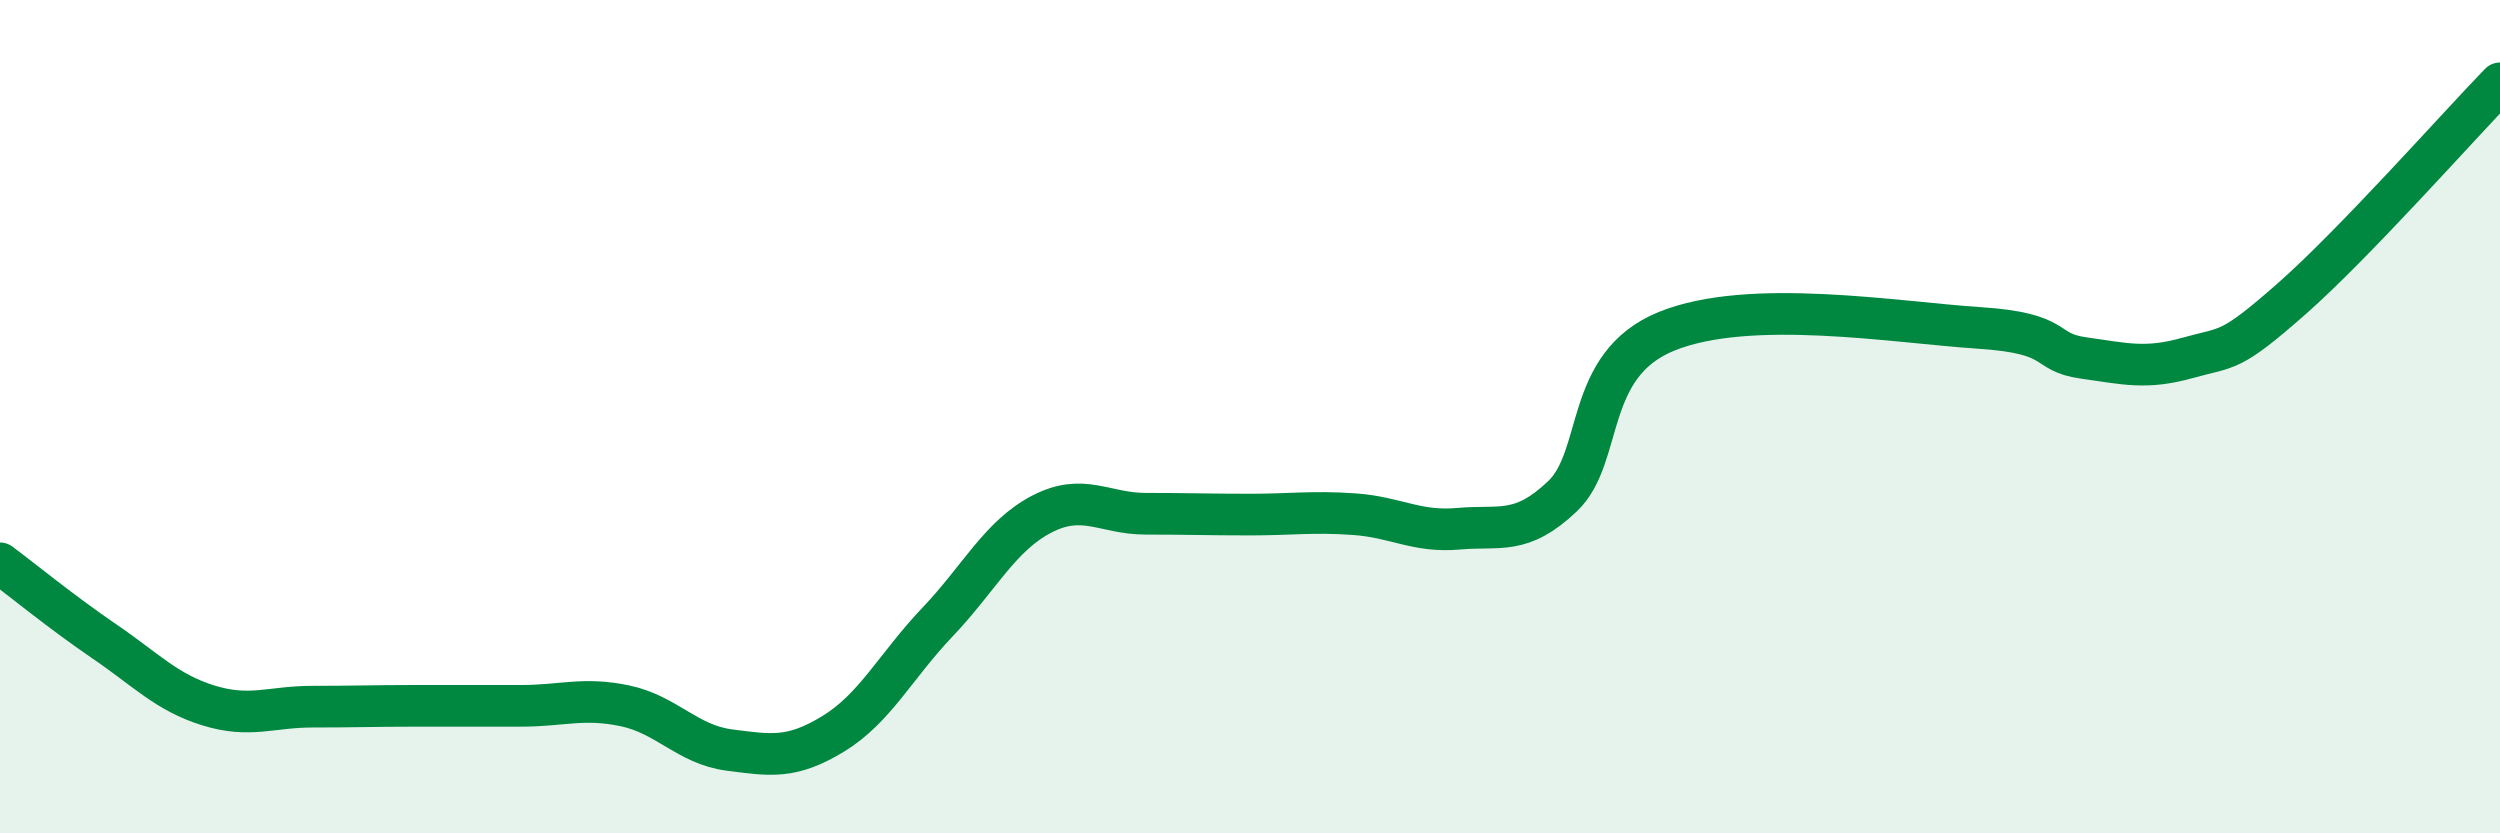 
    <svg width="60" height="20" viewBox="0 0 60 20" xmlns="http://www.w3.org/2000/svg">
      <path
        d="M 0,13.52 C 0.5,13.89 1.5,14.71 2.5,15.39 C 3.5,16.07 4,16.62 5,16.93 C 6,17.24 6.5,16.96 7.5,16.96 C 8.5,16.96 9,16.94 10,16.94 C 11,16.94 11.5,16.94 12.5,16.94 C 13.5,16.94 14,16.73 15,16.94 C 16,17.15 16.5,17.87 17.5,18 C 18.5,18.13 19,18.22 20,17.61 C 21,17 21.5,15.98 22.5,14.93 C 23.5,13.88 24,12.86 25,12.34 C 26,11.82 26.5,12.33 27.5,12.33 C 28.5,12.33 29,12.35 30,12.35 C 31,12.35 31.5,12.27 32.5,12.34 C 33.5,12.41 34,12.78 35,12.69 C 36,12.6 36.5,12.86 37.5,11.91 C 38.5,10.96 38,8.76 40,7.95 C 42,7.14 45.5,7.74 47.5,7.87 C 49.5,8 49,8.45 50,8.59 C 51,8.73 51.5,8.87 52.5,8.59 C 53.5,8.31 53.5,8.49 55,7.17 C 56.5,5.85 59,3.03 60,2L60 20L0 20Z"
        fill="#008740"
        opacity="0.1"
        stroke-linecap="round"
        stroke-linejoin="round"
      />
      <path
        d="M 0,13.52 C 0.5,13.89 1.5,14.71 2.5,15.39 C 3.5,16.07 4,16.62 5,16.93 C 6,17.24 6.5,16.96 7.5,16.96 C 8.5,16.96 9,16.94 10,16.94 C 11,16.94 11.5,16.94 12.5,16.94 C 13.5,16.94 14,16.73 15,16.94 C 16,17.15 16.5,17.87 17.5,18 C 18.5,18.13 19,18.22 20,17.61 C 21,17 21.5,15.98 22.5,14.93 C 23.5,13.88 24,12.86 25,12.34 C 26,11.82 26.5,12.33 27.5,12.33 C 28.5,12.33 29,12.35 30,12.35 C 31,12.35 31.5,12.27 32.5,12.34 C 33.5,12.41 34,12.78 35,12.69 C 36,12.6 36.5,12.86 37.5,11.91 C 38.5,10.96 38,8.76 40,7.95 C 42,7.14 45.5,7.74 47.5,7.87 C 49.5,8 49,8.45 50,8.59 C 51,8.73 51.5,8.87 52.5,8.59 C 53.5,8.31 53.5,8.49 55,7.17 C 56.5,5.85 59,3.03 60,2"
        stroke="#008740"
        stroke-width="1"
        fill="none"
        stroke-linecap="round"
        stroke-linejoin="round"
      />
    </svg>
  